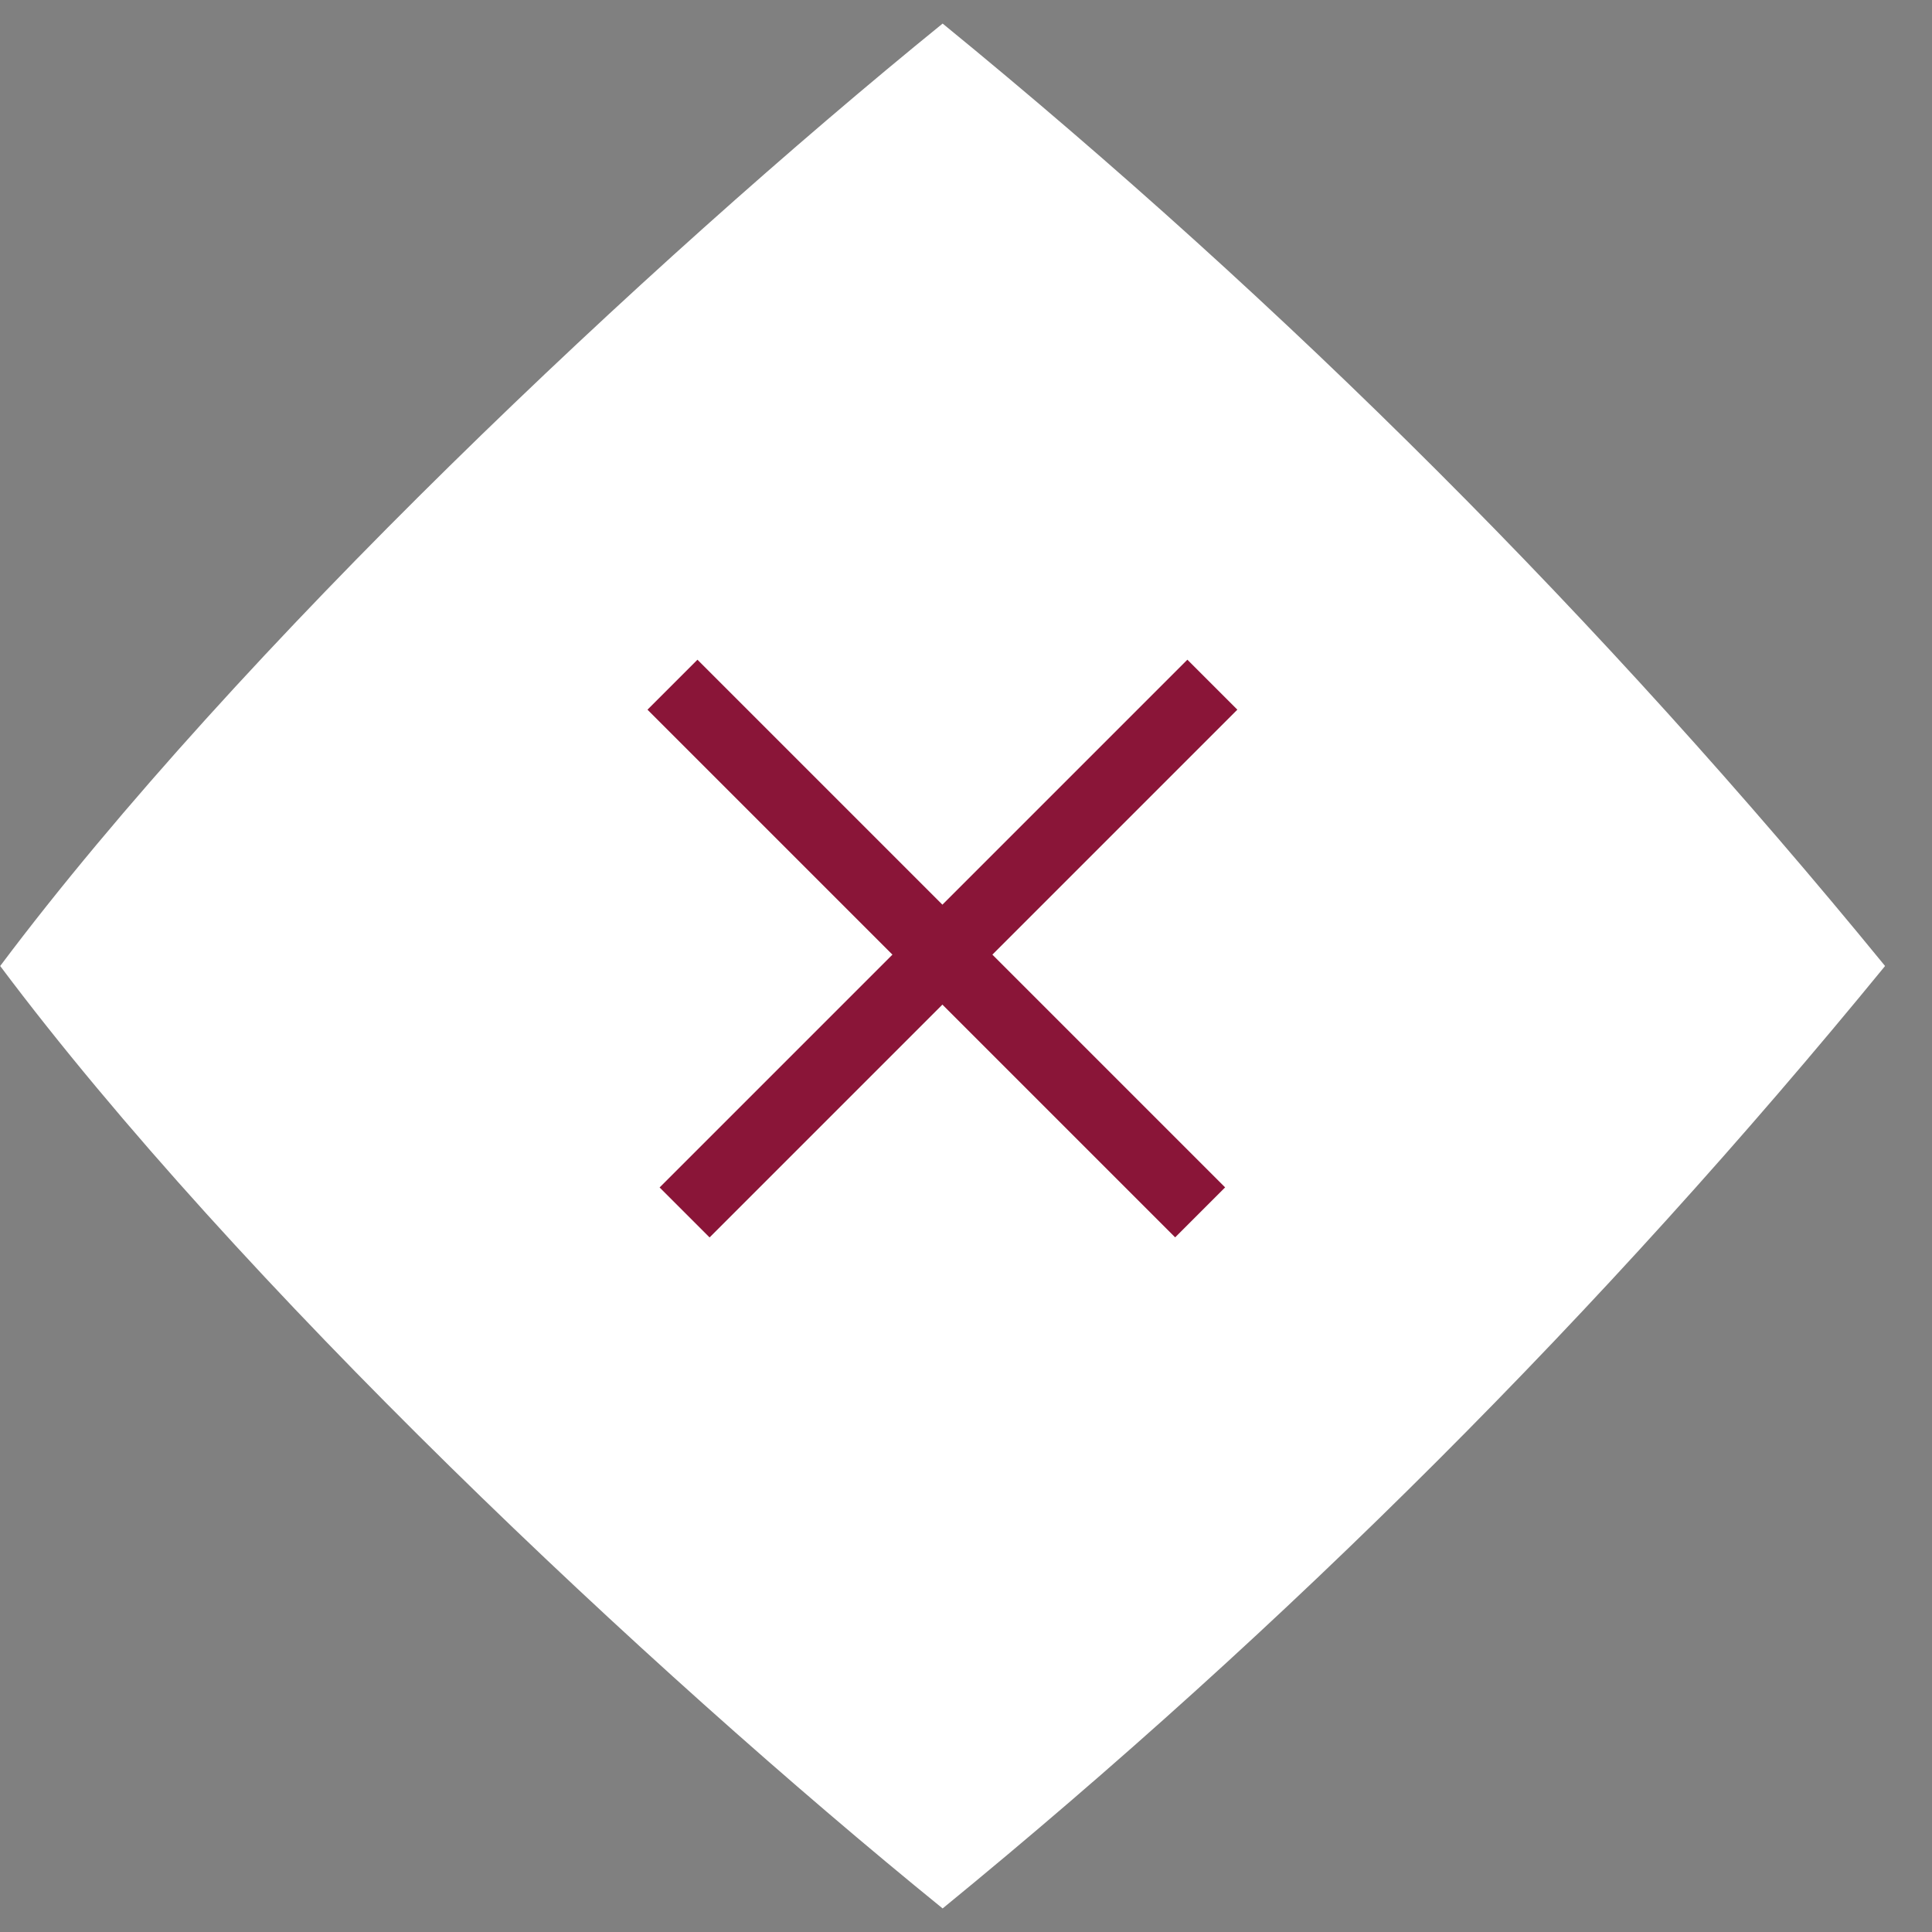 <svg width="41" height="41" viewBox="0 0 41 41" fill="none" xmlns="http://www.w3.org/2000/svg">
<rect x="0" y="0" width="41" height="41" fill="#808080" stroke="none"/>
<path d="M0.004 20.5C5.05 13.772 13.737 5.587 20.004 0.5C27.323 6.481 34.023 13.181 40.004 20.5C34.021 27.817 27.321 34.517 20.004 40.5C13.737 35.413 5.05 27.238 0.004 20.5Z" fill="white"/>
<line x1="25.728" y1="14.53" x2="14.528" y2="25.73" stroke="#8A1538" stroke-width="1.5"/>
<line y1="-0.75" x2="15.839" y2="-0.75" transform="matrix(0.707 0.707 0.707 -0.707 14.801 14)" stroke="#8A1538" stroke-width="1.5"/>
</svg>
